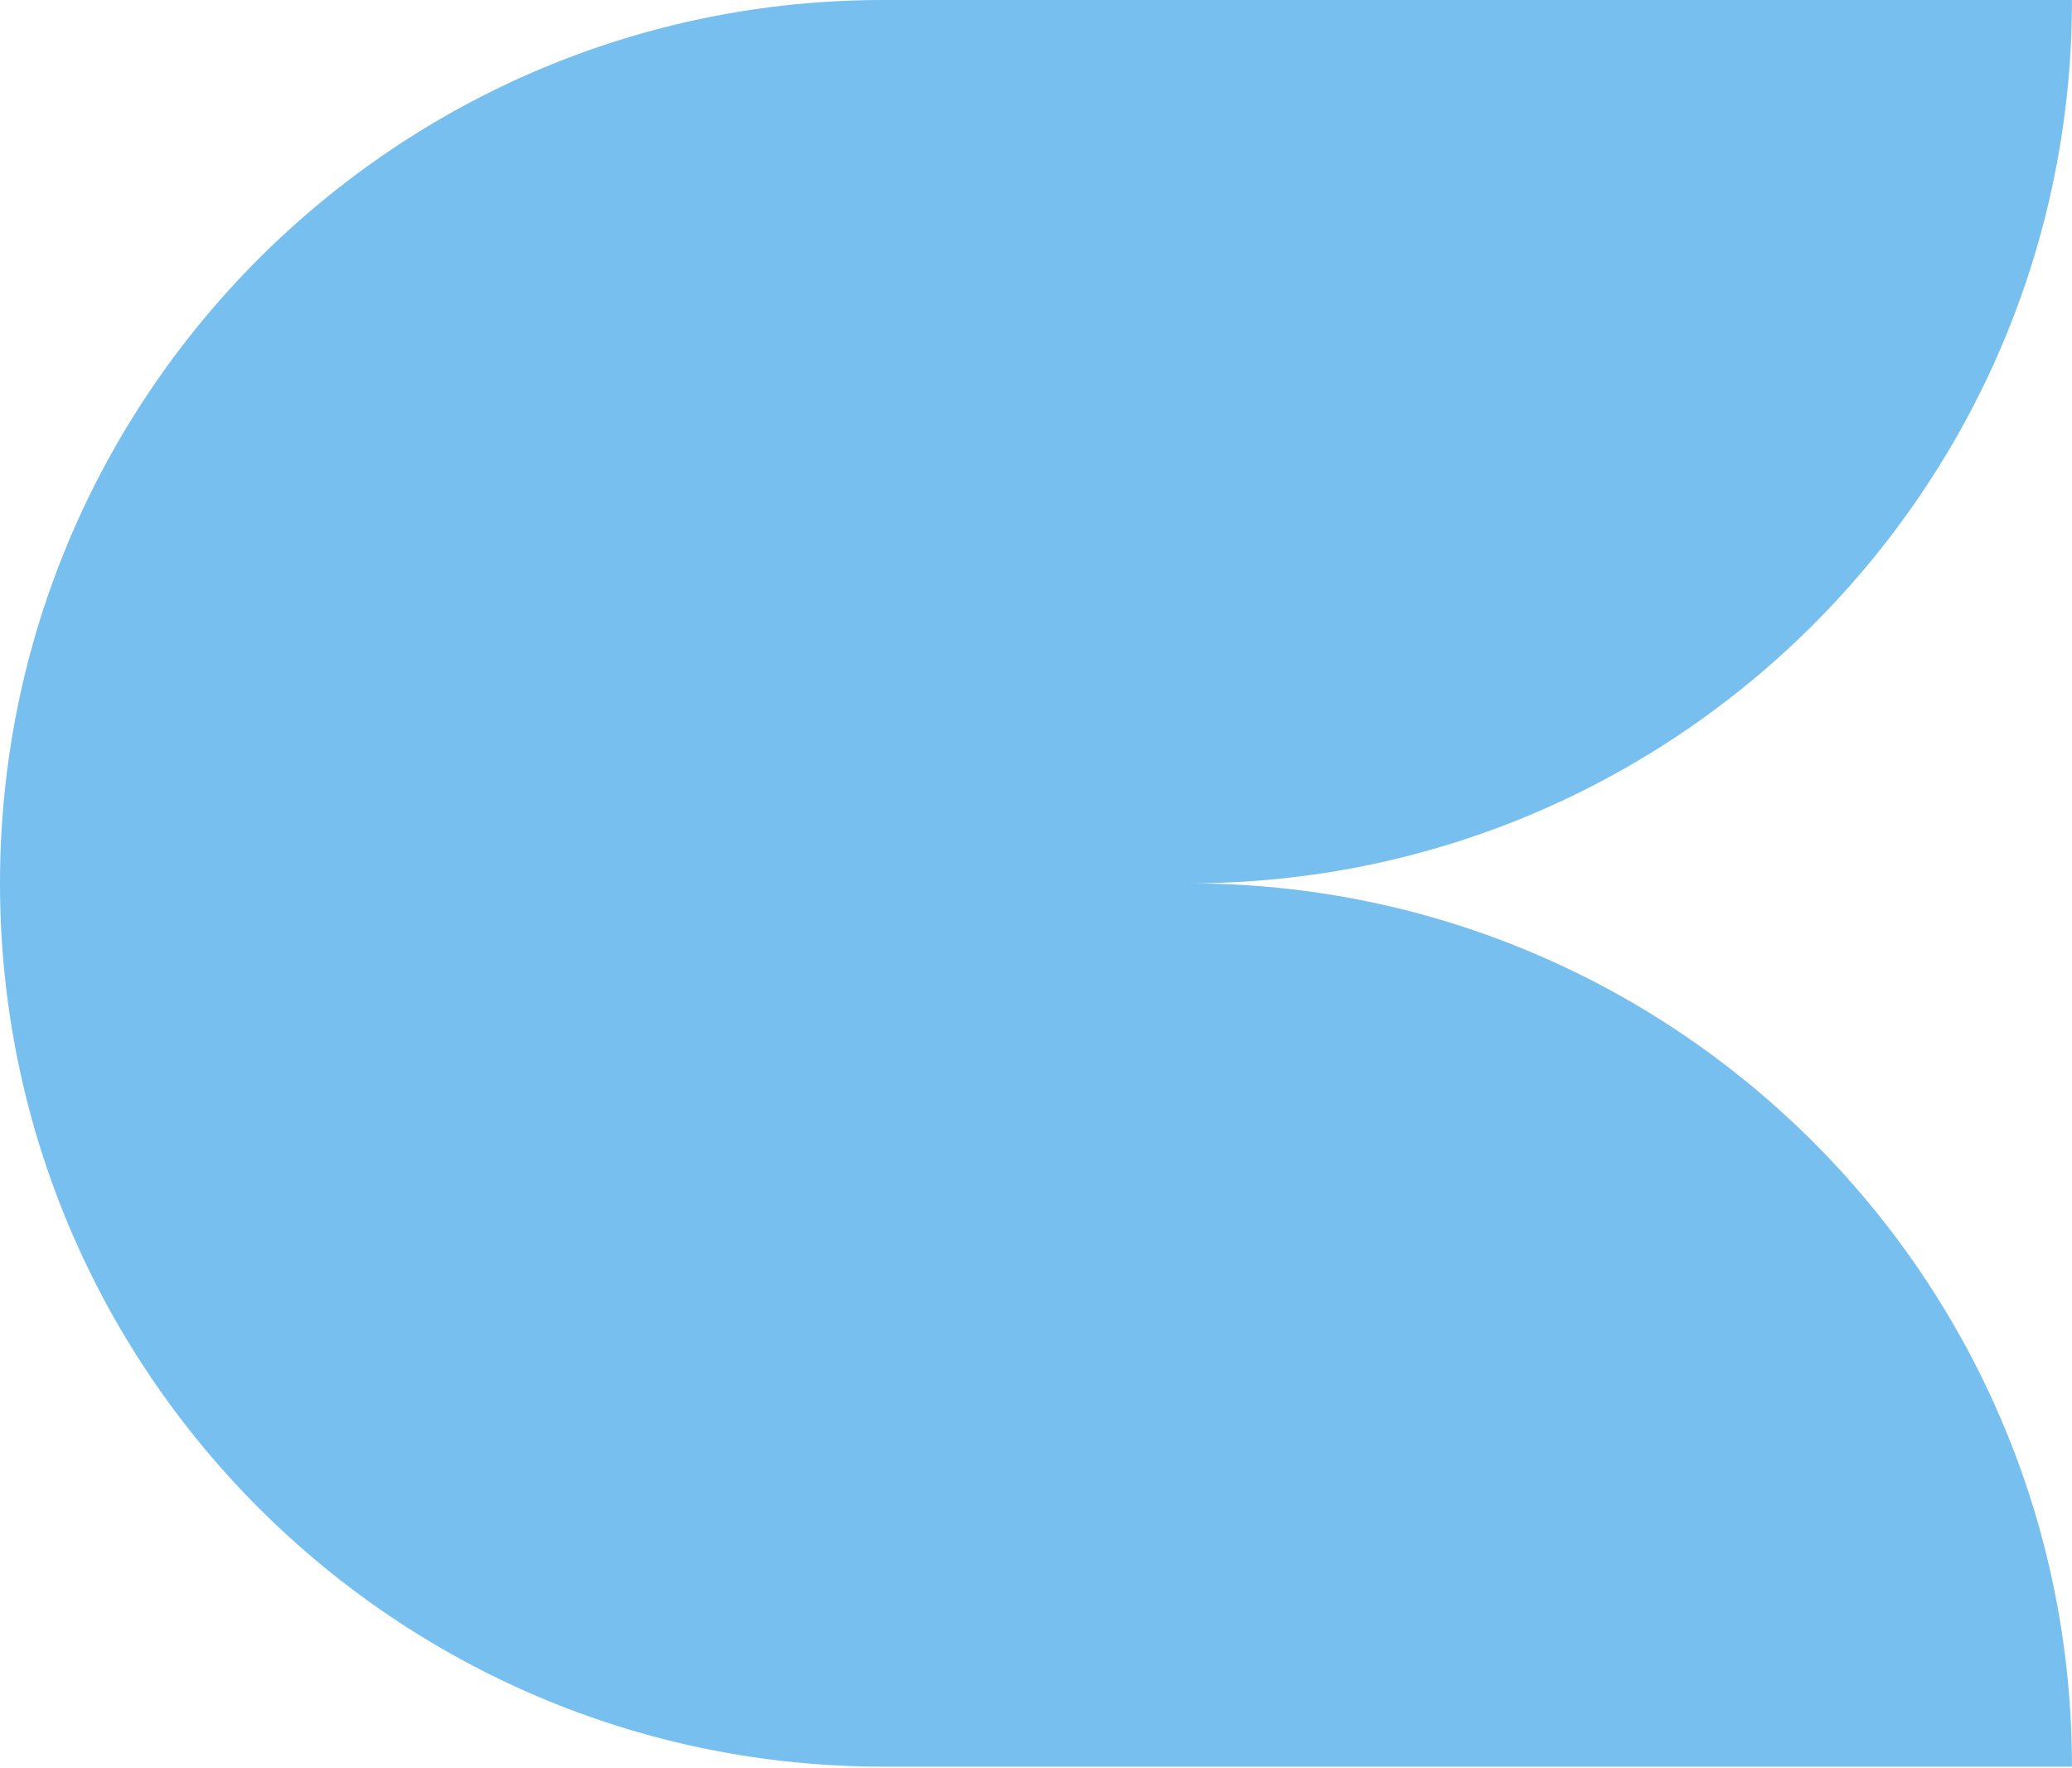 <svg width="1232" height="1051" viewBox="0 0 1232 1051" fill="none" xmlns="http://www.w3.org/2000/svg">
<path d="M1231.98 0H525.172C235.128 0 0 235.127 0 525.172C0 815.217 235.128 1050.34 525.172 1050.34H1231.98C1231.98 760.3 996.856 525.172 706.812 525.172C996.856 525.172 1231.98 290.045 1231.98 0Z" fill="#76BFEF"/>
</svg>
